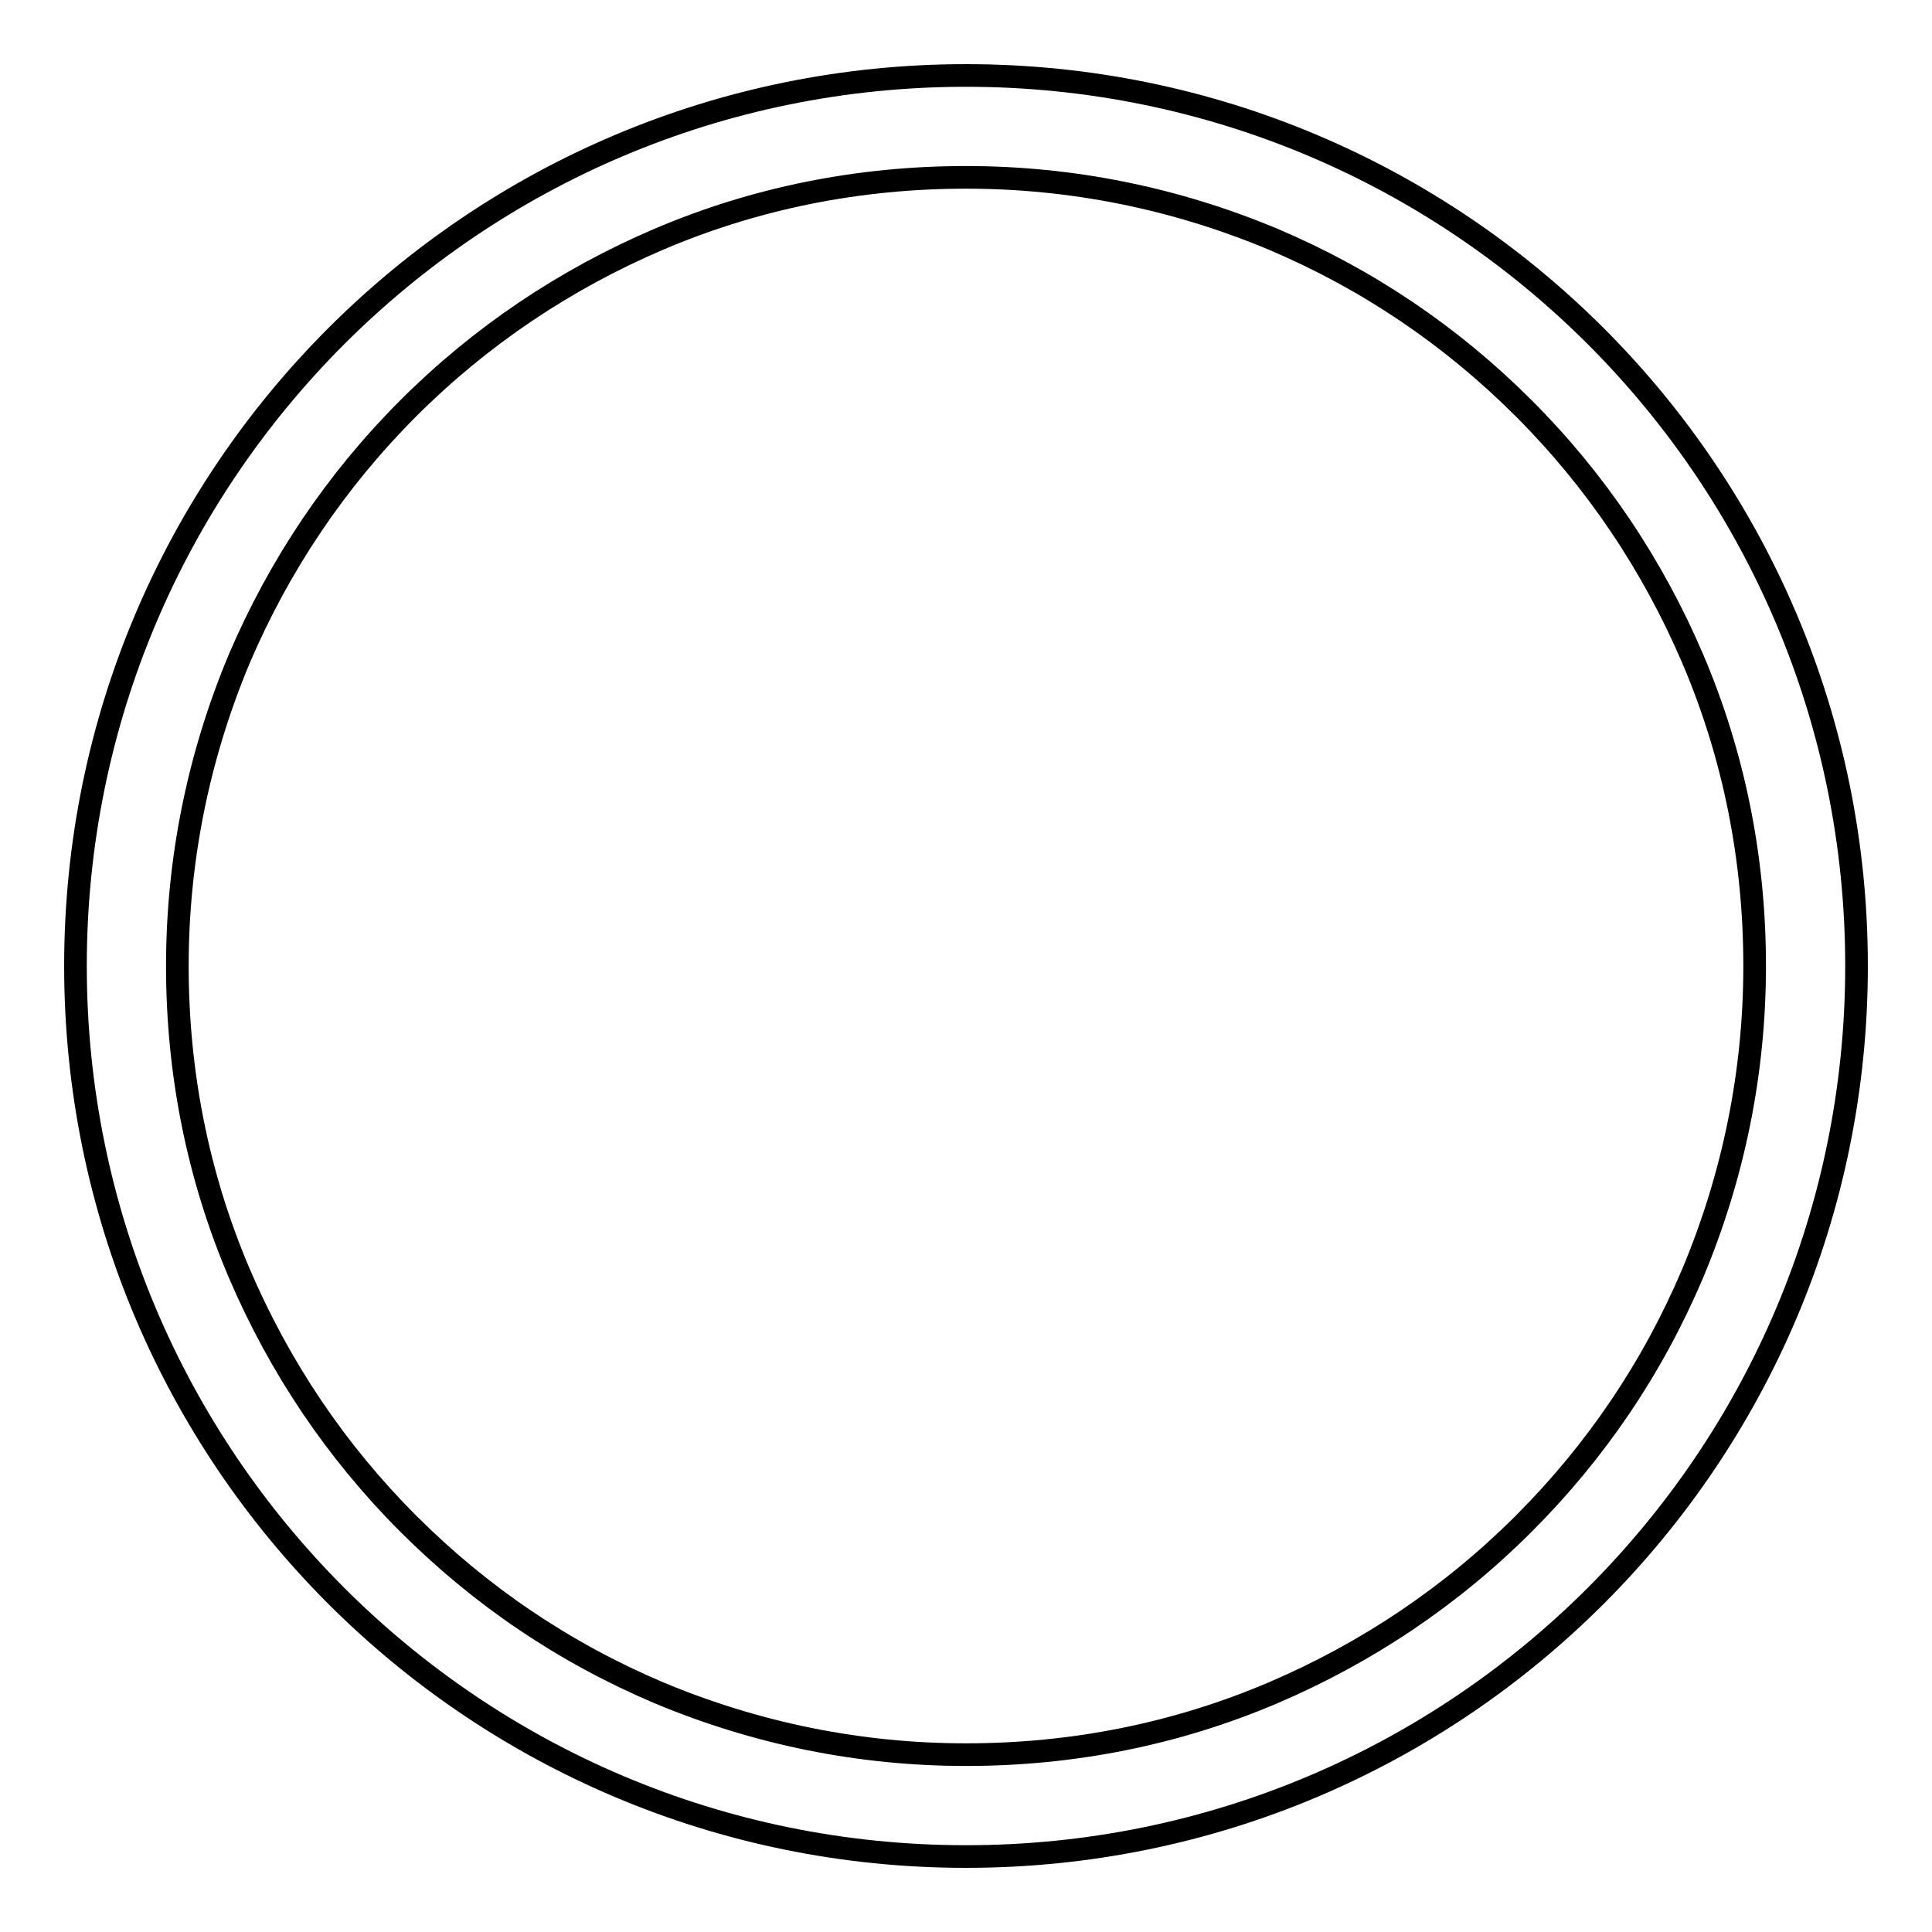 <?xml version="1.0" encoding="utf-8"?>
<!-- Svg Vector Icons : http://www.onlinewebfonts.com/icon -->
<!DOCTYPE svg PUBLIC "-//W3C//DTD SVG 1.1//EN" "http://www.w3.org/Graphics/SVG/1.1/DTD/svg11.dtd">
<svg version="1.1" xmlns="http://www.w3.org/2000/svg" xmlns:xlink="http://www.w3.org/1999/xlink" x="0px" y="0px" viewBox="0 0 256 256" enable-background="new 0 0 256 256" xml:space="preserve">
<g><g><path stroke-width="3" fill-opacity="0" stroke="#000000"  d="M128,23.5c14.1,0,27.8,2.8,40.7,8.2c12.5,5.3,23.6,12.8,33.2,22.4c9.6,9.6,17.1,20.8,22.4,33.2c5.5,12.9,8.2,26.6,8.2,40.7c0,14.1-2.8,27.8-8.2,40.7c-5.3,12.5-12.8,23.6-22.4,33.2c-9.6,9.6-20.8,17.1-33.2,22.4c-12.9,5.5-26.6,8.2-40.7,8.2c-14.1,0-27.8-2.8-40.7-8.2c-12.5-5.3-23.6-12.8-33.2-22.4c-9.6-9.6-17.1-20.8-22.4-33.2c-5.5-12.9-8.2-26.6-8.2-40.7c0-14.1,2.8-27.8,8.2-40.7C37,74.9,44.5,63.7,54.1,54.1c9.6-9.6,20.8-17.1,33.2-22.4C100.2,26.2,113.9,23.5,128,23.5 M128,10C62.8,10,10,62.8,10,128c0,65.2,52.8,118,118,118c65.2,0,118-52.8,118-118C246,62.8,193.2,10,128,10L128,10z"/></g></g>
</svg>